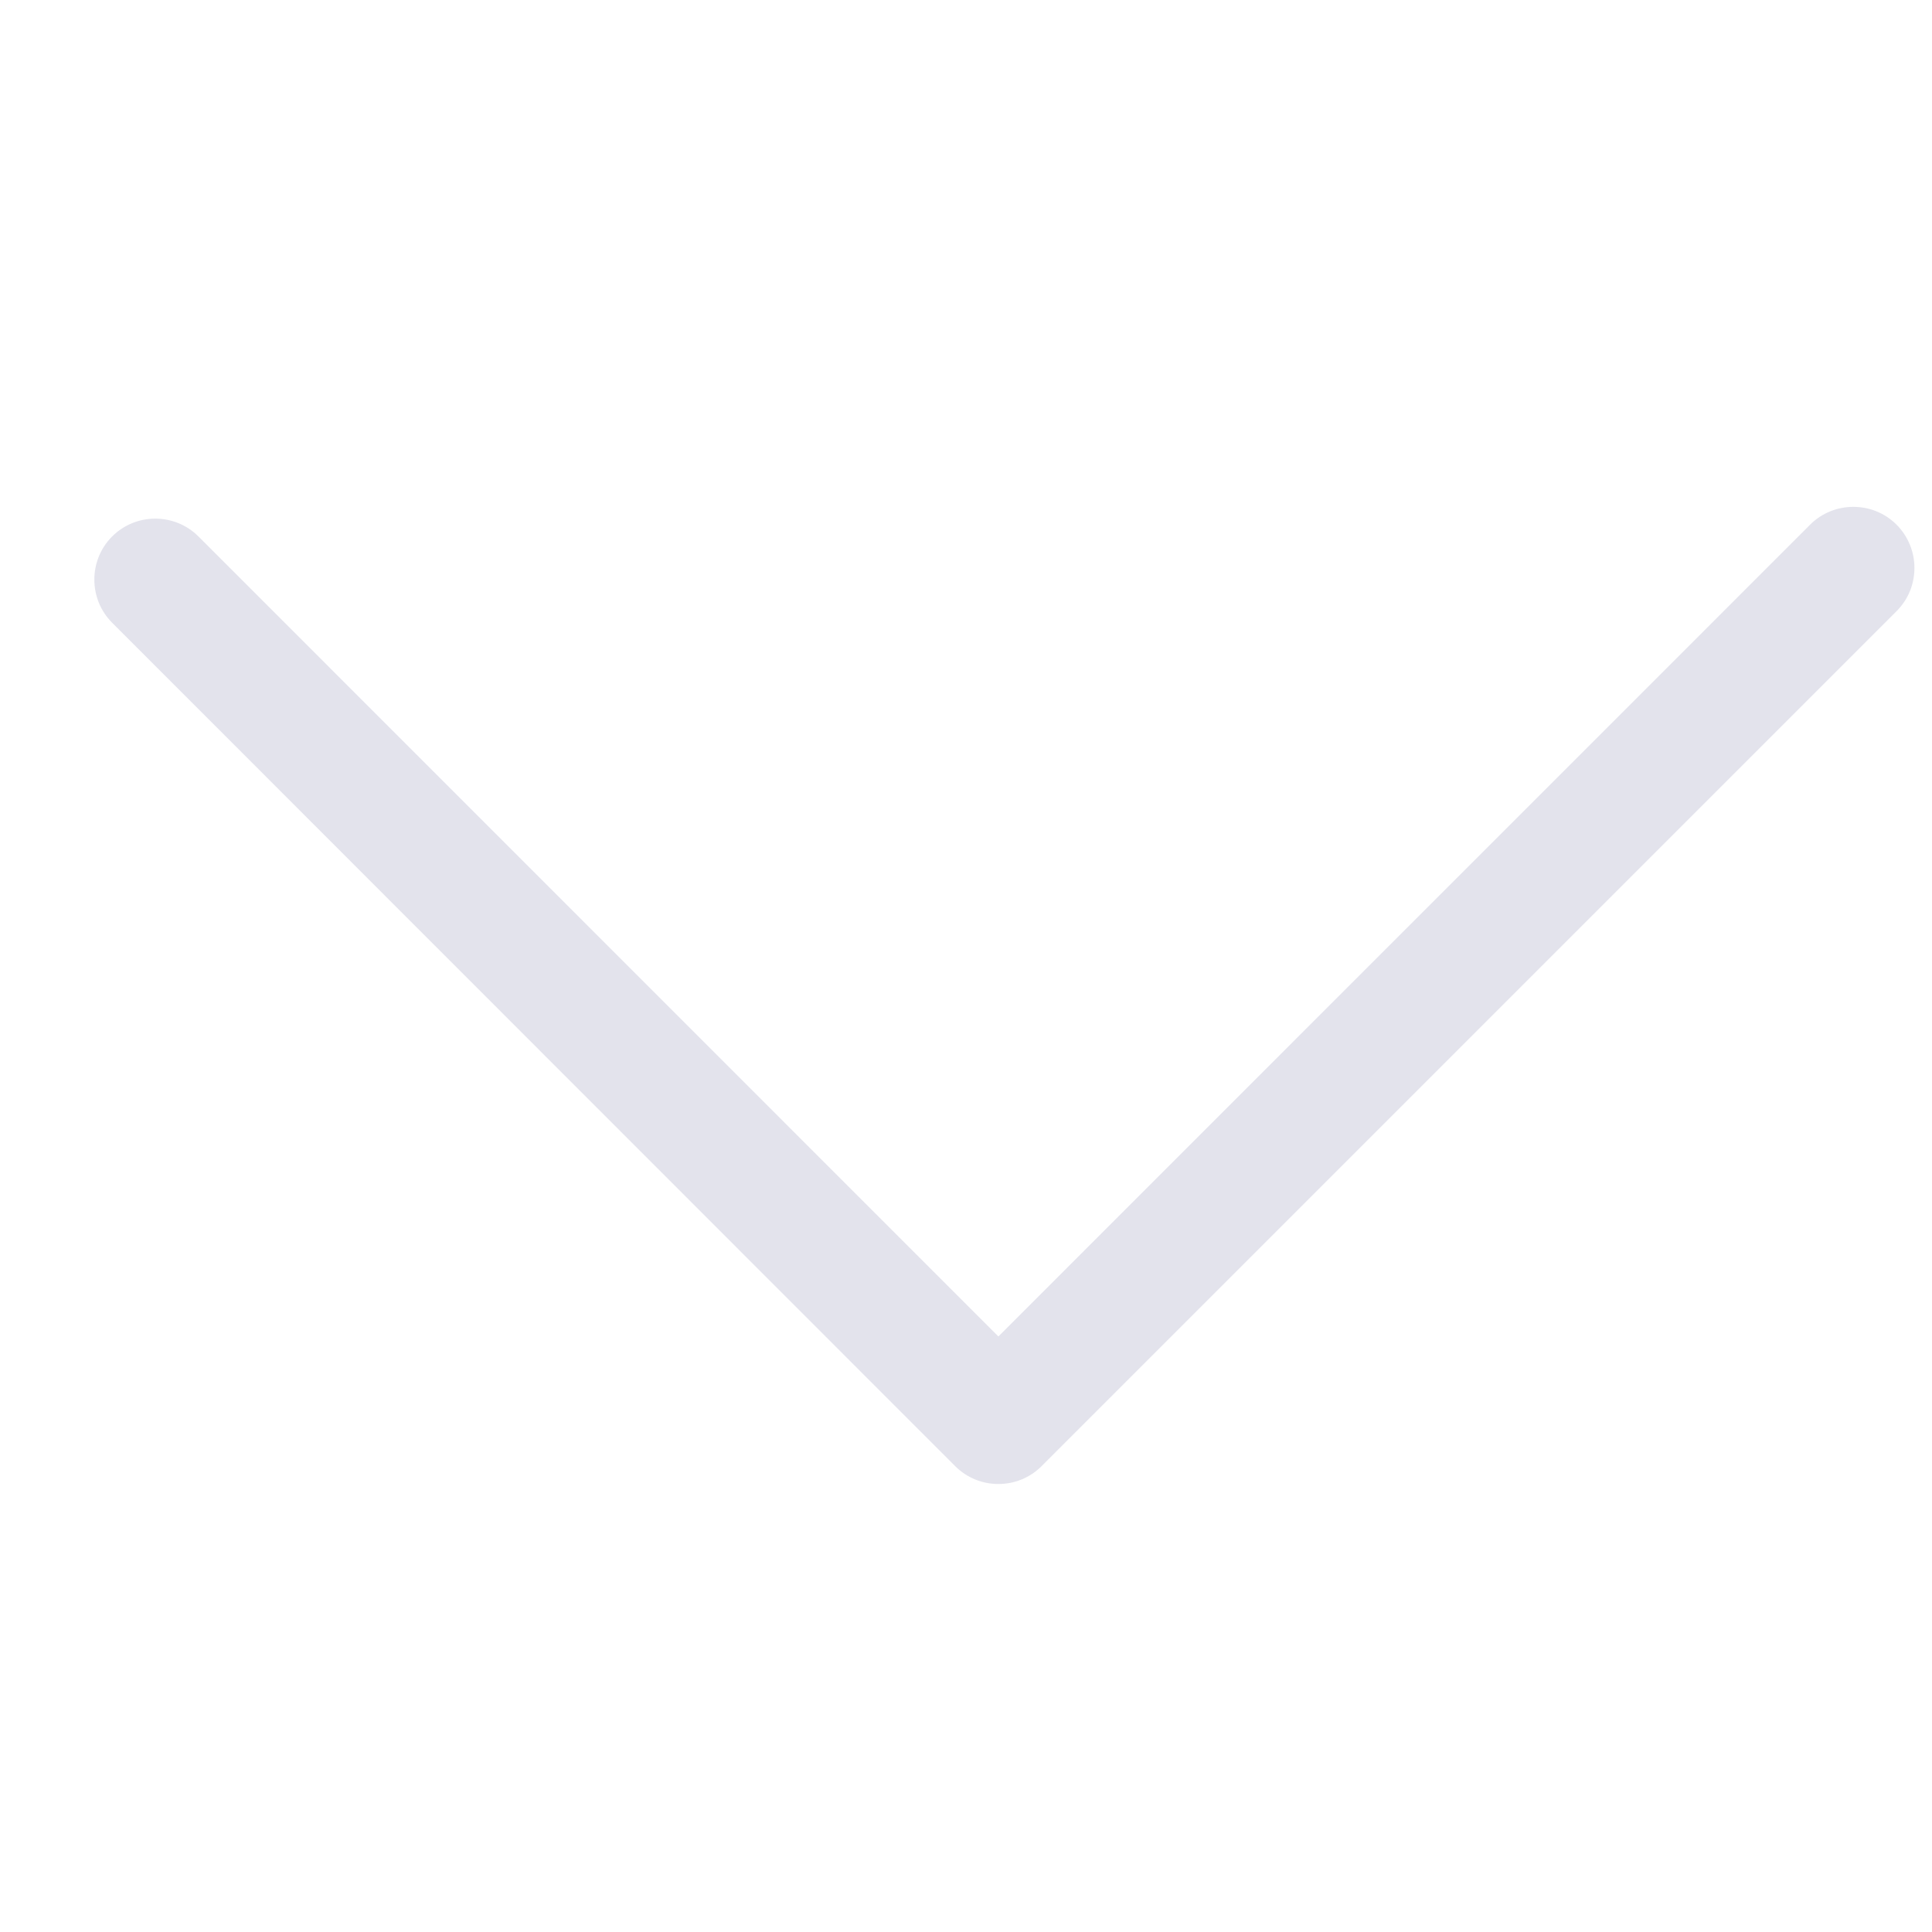 <svg width="21" height="21" viewBox="0 0 21 21" fill="none" xmlns="http://www.w3.org/2000/svg">
<g clip-path="url(#clip0_138_989)">
<path d="M20.809 6.171C20.809 6.003 20.743 5.831 20.614 5.702C20.356 5.445 19.934 5.445 19.676 5.702L10.852 14.527L2.157 5.831C1.899 5.573 1.477 5.573 1.219 5.831C0.961 6.089 0.961 6.511 1.219 6.769L10.383 15.937C10.641 16.195 11.063 16.195 11.321 15.937L20.614 6.644C20.747 6.511 20.809 6.343 20.809 6.171Z" fill="#E3E3EC"/>
</g>
<defs>
<clipPath id="clip0_138_989">
<rect width="20" height="20" fill="white" transform="translate(20.969 20.847) rotate(180)"/>
</clipPath>
</defs>
</svg>

